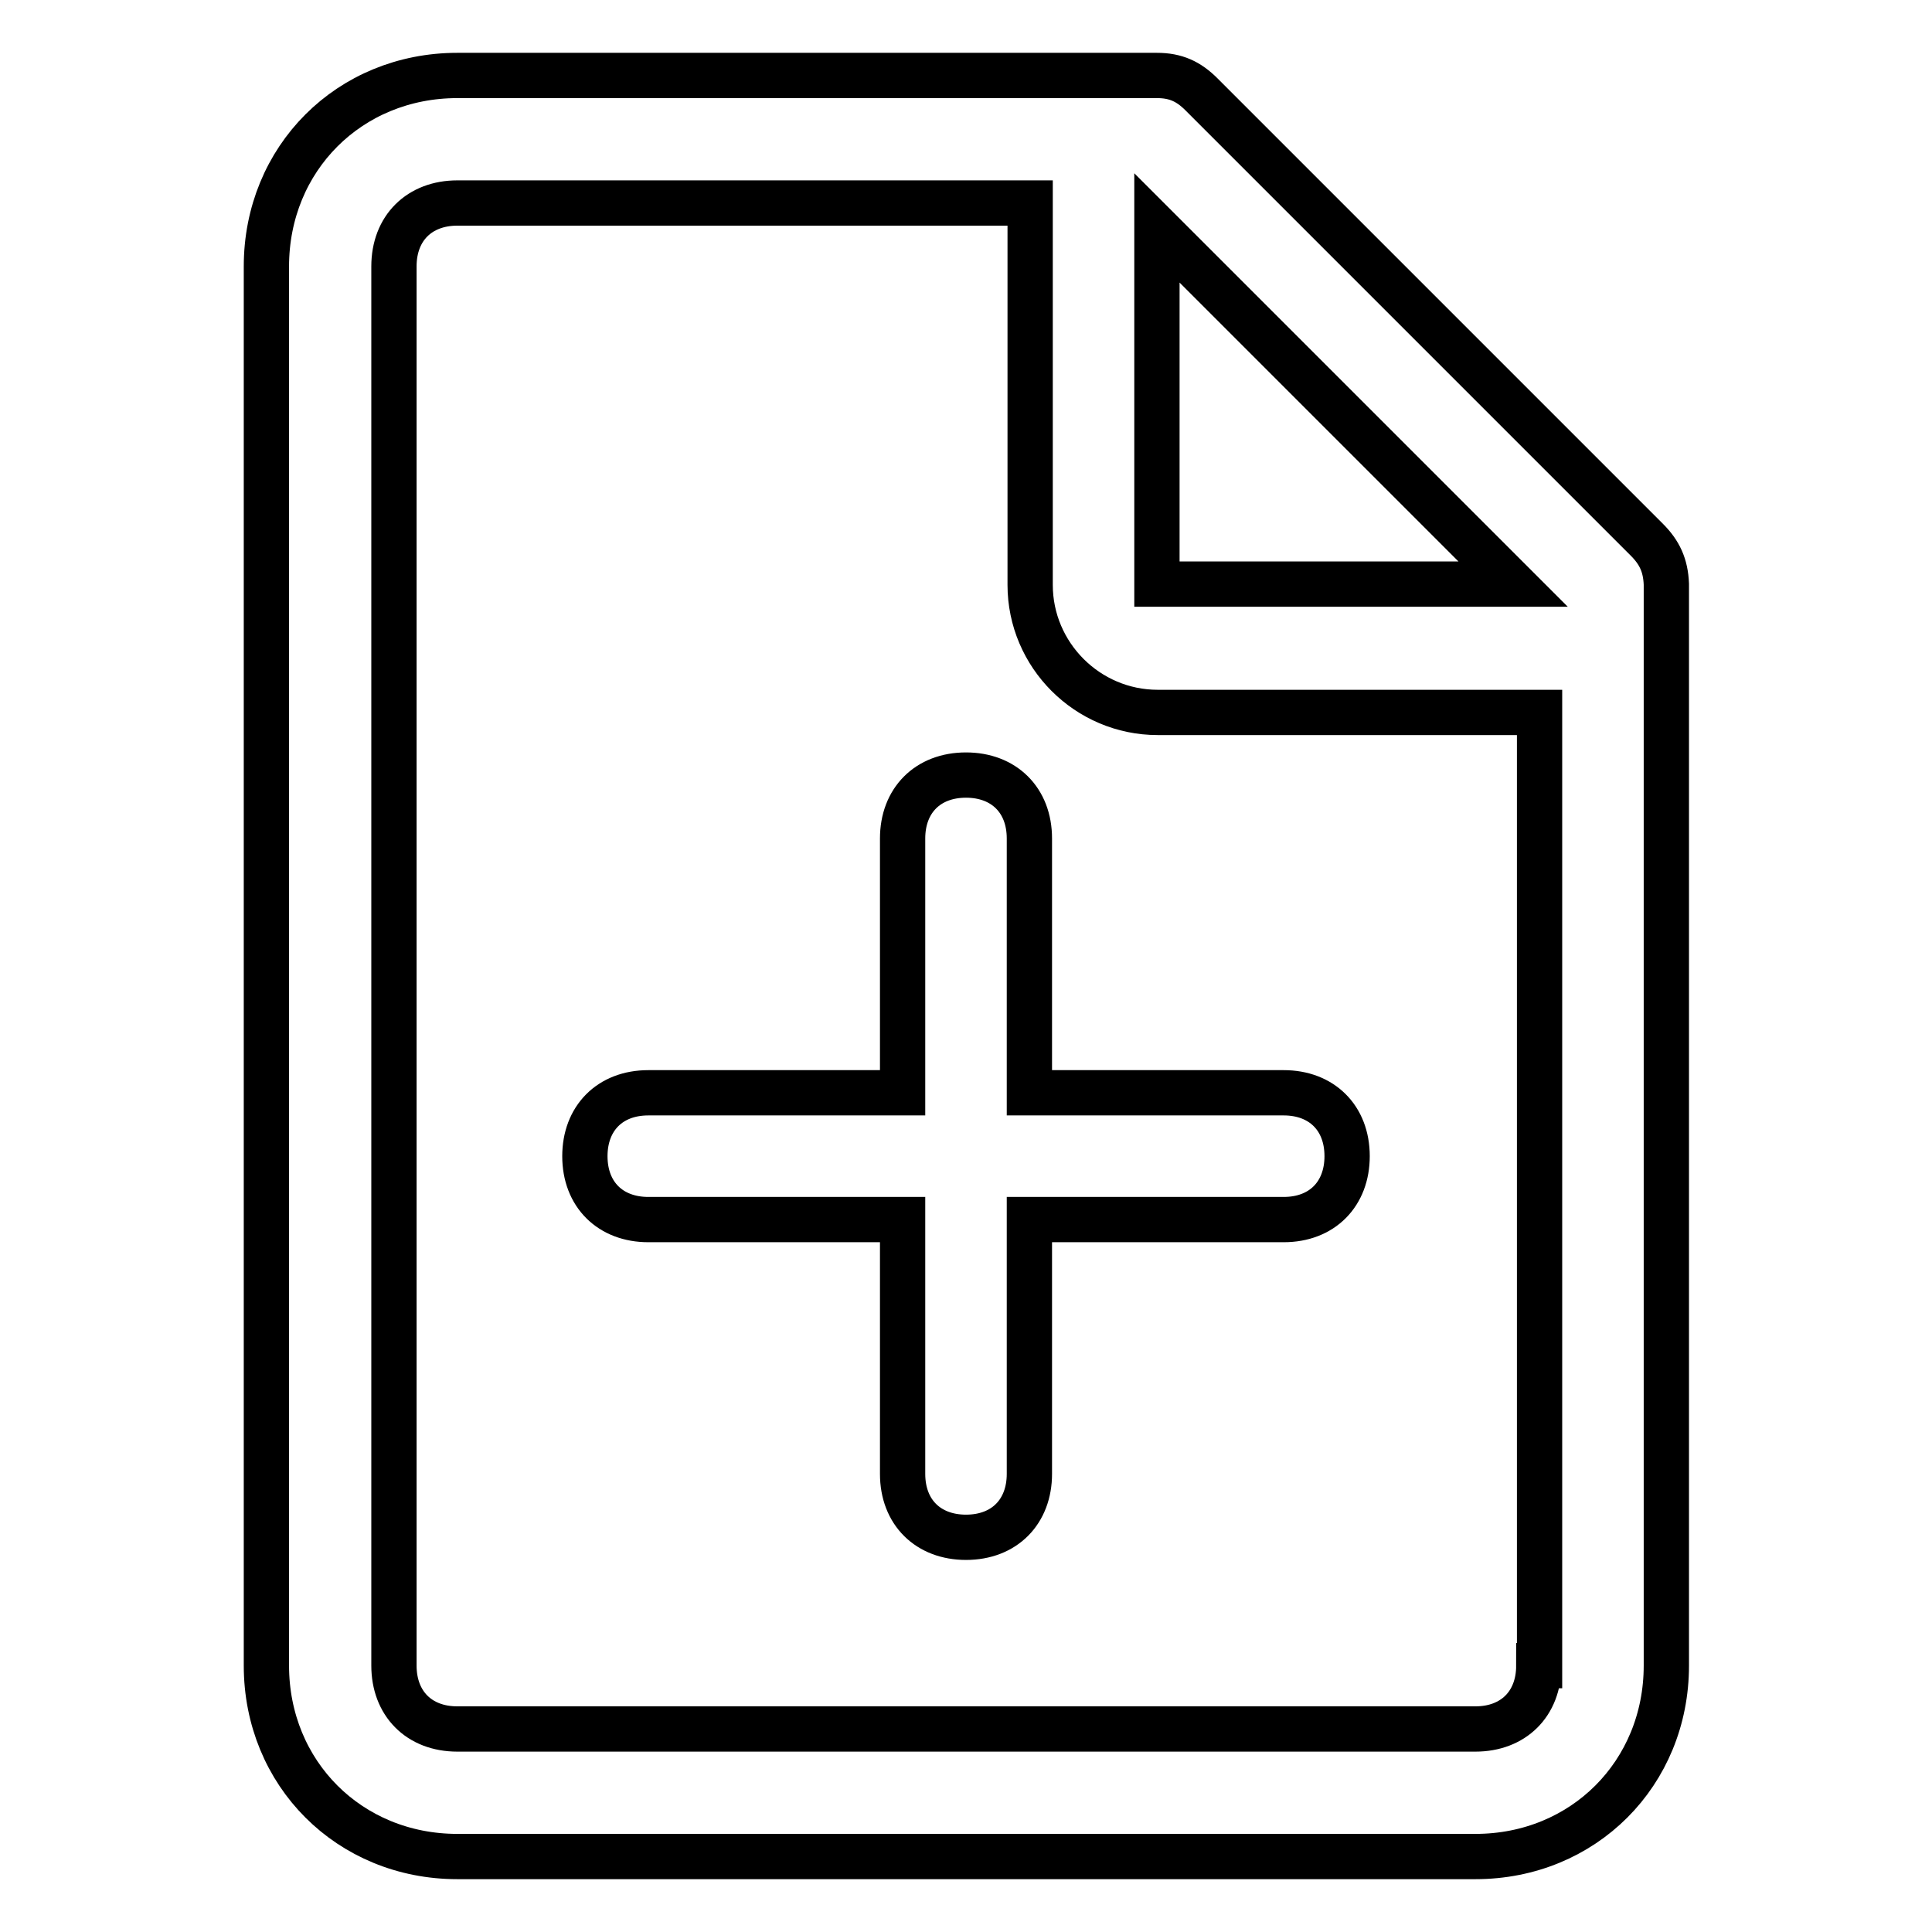 <?xml version="1.0" encoding="utf-8"?>
<!-- Svg Vector Icons : http://www.onlinewebfonts.com/icon -->
<!DOCTYPE svg PUBLIC "-//W3C//DTD SVG 1.1//EN" "http://www.w3.org/Graphics/SVG/1.1/DTD/svg11.dtd">
<svg version="1.1" xmlns="http://www.w3.org/2000/svg" xmlns:xlink="http://www.w3.org/1999/xlink" x="0px" y="0px" viewBox="0 0 256 256" enable-background="new 0 0 256 256" xml:space="preserve">
<g> <path stroke-width="6" fill-opacity="0" stroke="#000000"  d="M136.4,111.1c0-5.1-3.4-8.4-8.4-8.4c-5.1,0-8.4,3.4-8.4,8.4v33.7H85.9c-5.1,0-8.4,3.4-8.4,8.4 c0,5.1,3.4,8.4,8.4,8.4h33.7v33.7c0,5.1,3.4,8.4,8.4,8.4c5.1,0,8.4-3.4,8.4-8.4v-33.7h33.7c5.1,0,8.4-3.4,8.4-8.4 c0-5.1-3.4-8.4-8.4-8.4h-33.7V111.1z M218.2,71.5l-59-59c-1.7-1.7-3.4-2.5-5.9-2.5H60.6c-14.3,0-25.3,11-25.3,25.3v185.4 c0,14.3,11,25.3,25.3,25.3h134.9c14.3,0,25.3-11,25.3-25.3V77.4C220.7,74.9,219.9,73.2,218.2,71.5z M153.3,30.2l47.2,47.2h-47.2 V30.2z M203.9,220.7c0,5.1-3.4,8.4-8.4,8.4H60.6c-5.1,0-8.4-3.4-8.4-8.4V35.3c0-5.1,3.4-8.4,8.4-8.4h75.9v50.6 c0,9.3,7.6,16.9,16.9,16.9h50.6V220.7z"/></g>
</svg>